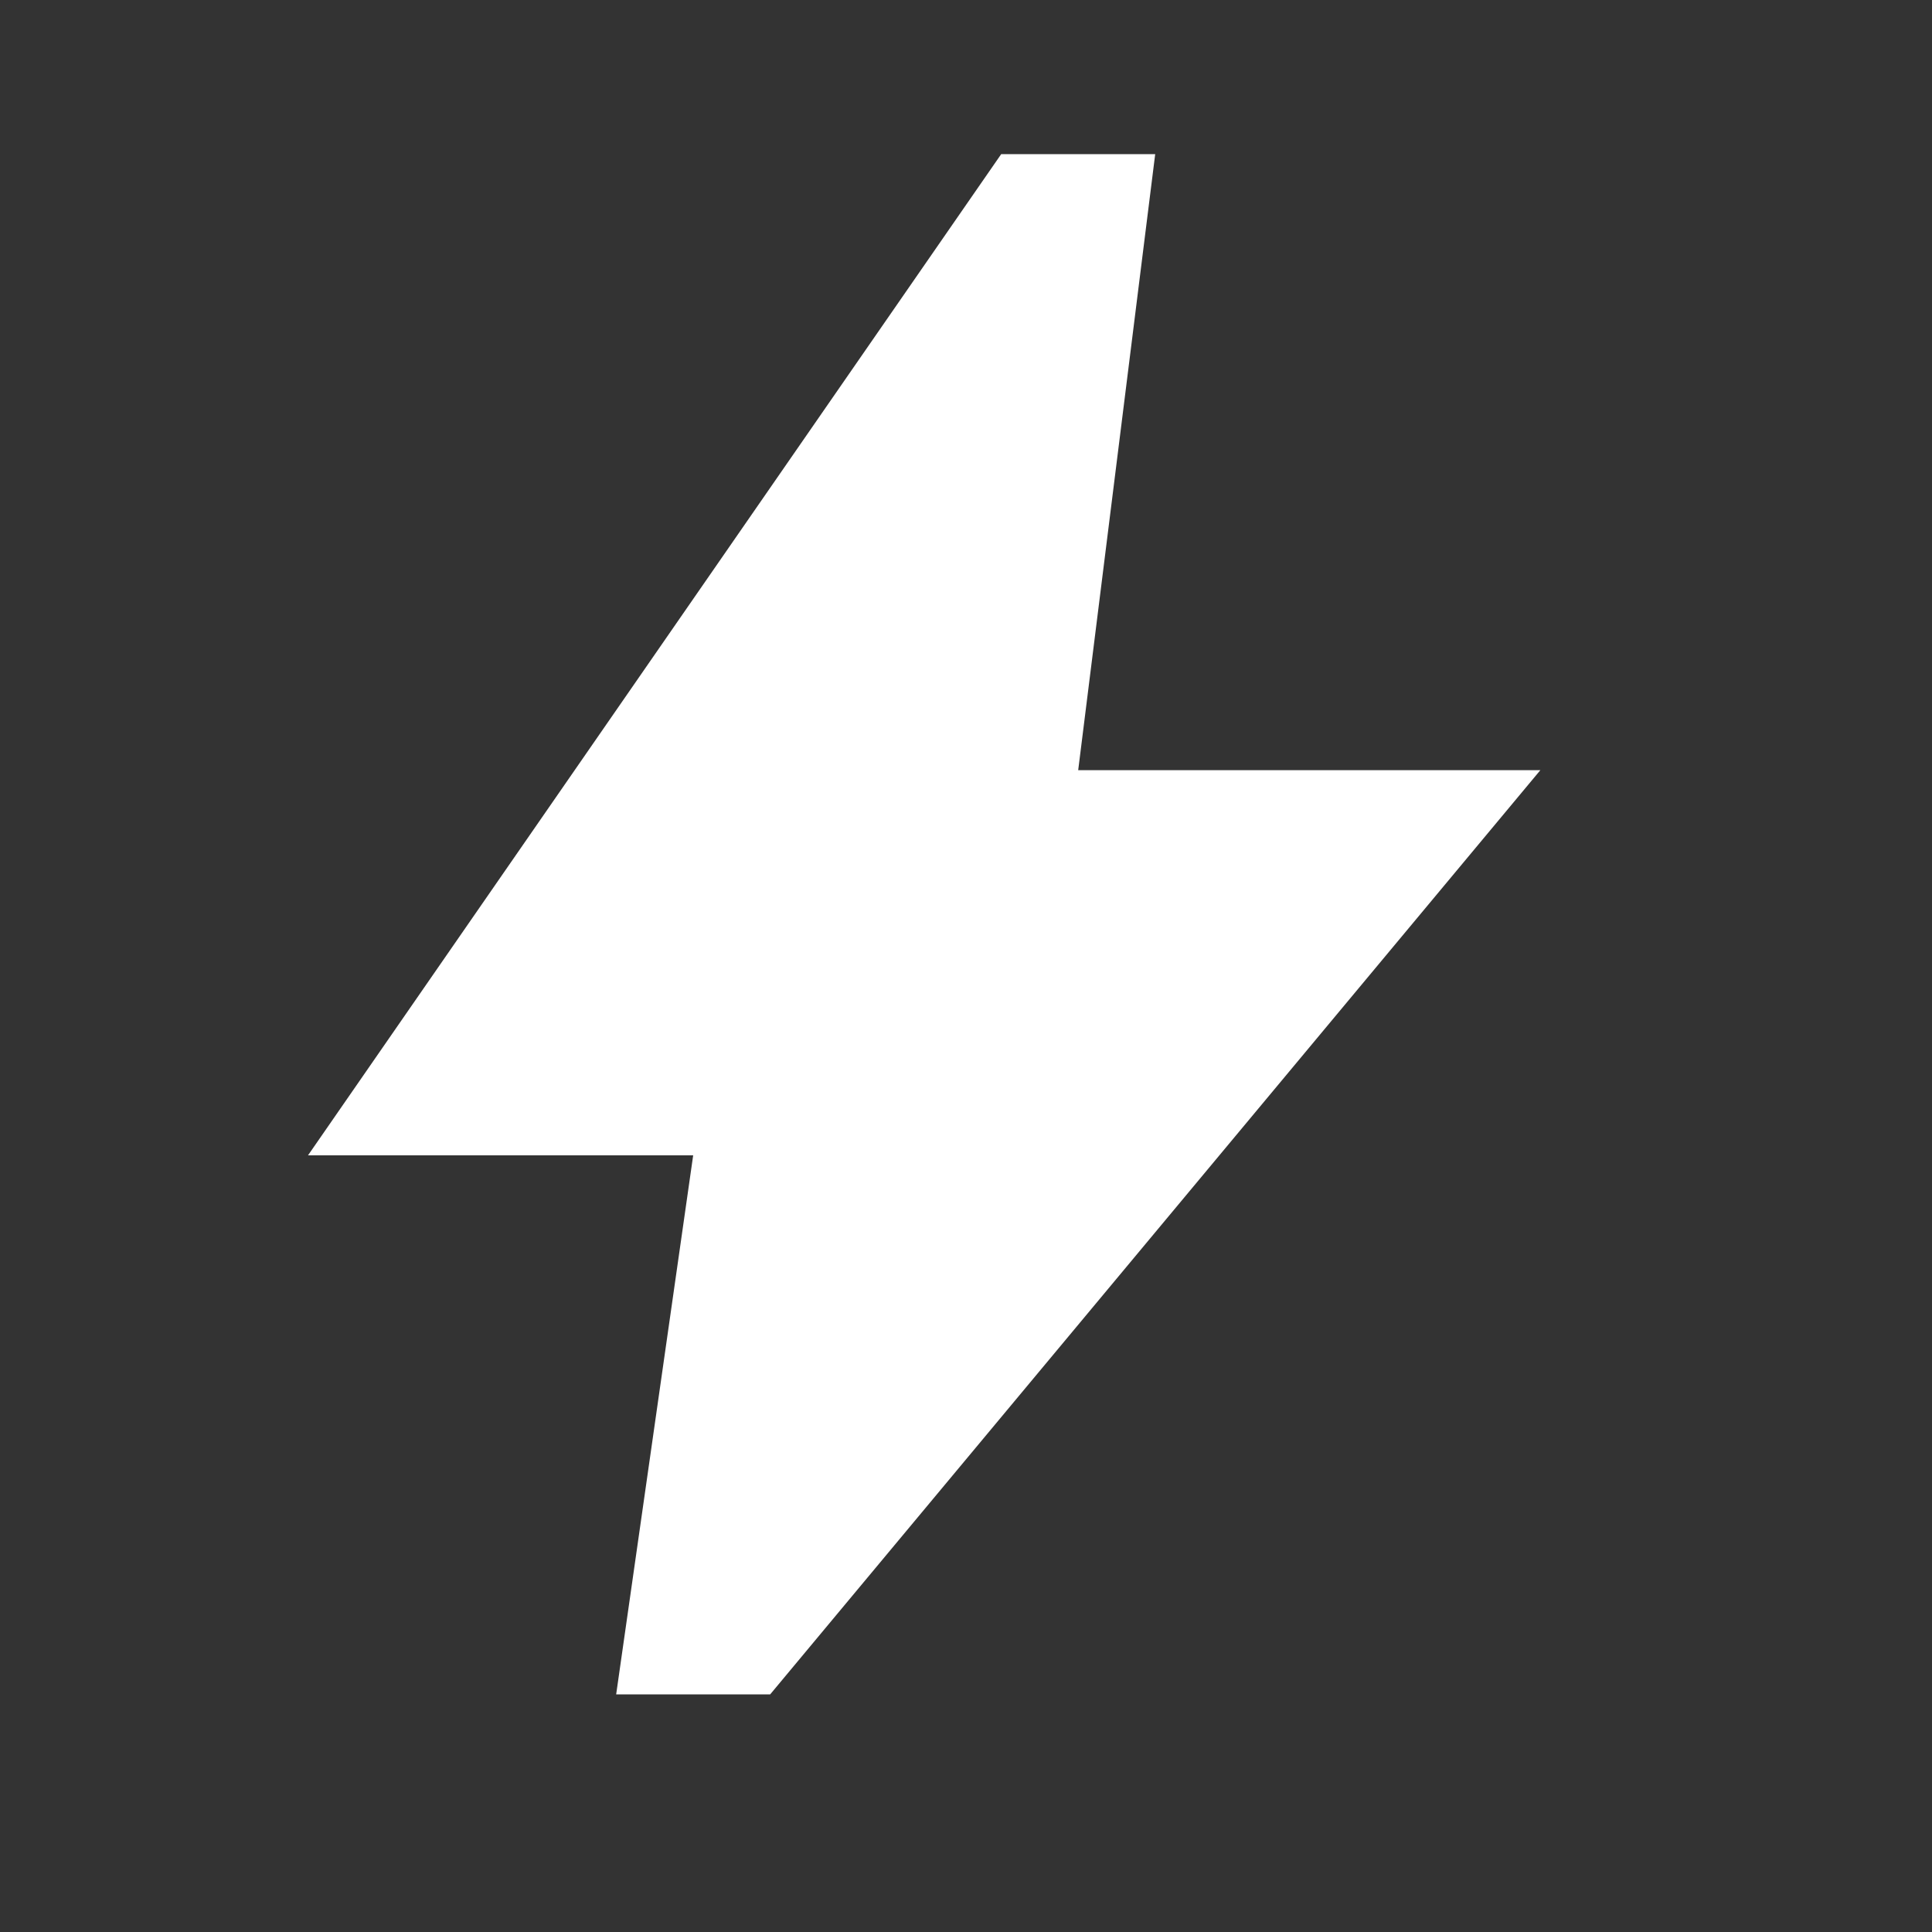 <?xml version="1.0" encoding="utf-8"?>
<svg xmlns="http://www.w3.org/2000/svg" fill="none" height="100%" overflow="visible" preserveAspectRatio="none" style="display: block;" viewBox="0 0 14 14" width="100%">
<rect x="0" y="0" width="14" height="14" fill="#333333" stroke="none"/>
<g id="material-symbols:bolt">
<path d="M4.465 12.278L5.023 8.372H2.232L7.255 1.117H8.371L7.813 5.581H11.162L5.581 12.278H4.465Z" fill="white" id="Vector"/>
</g>
</svg>
